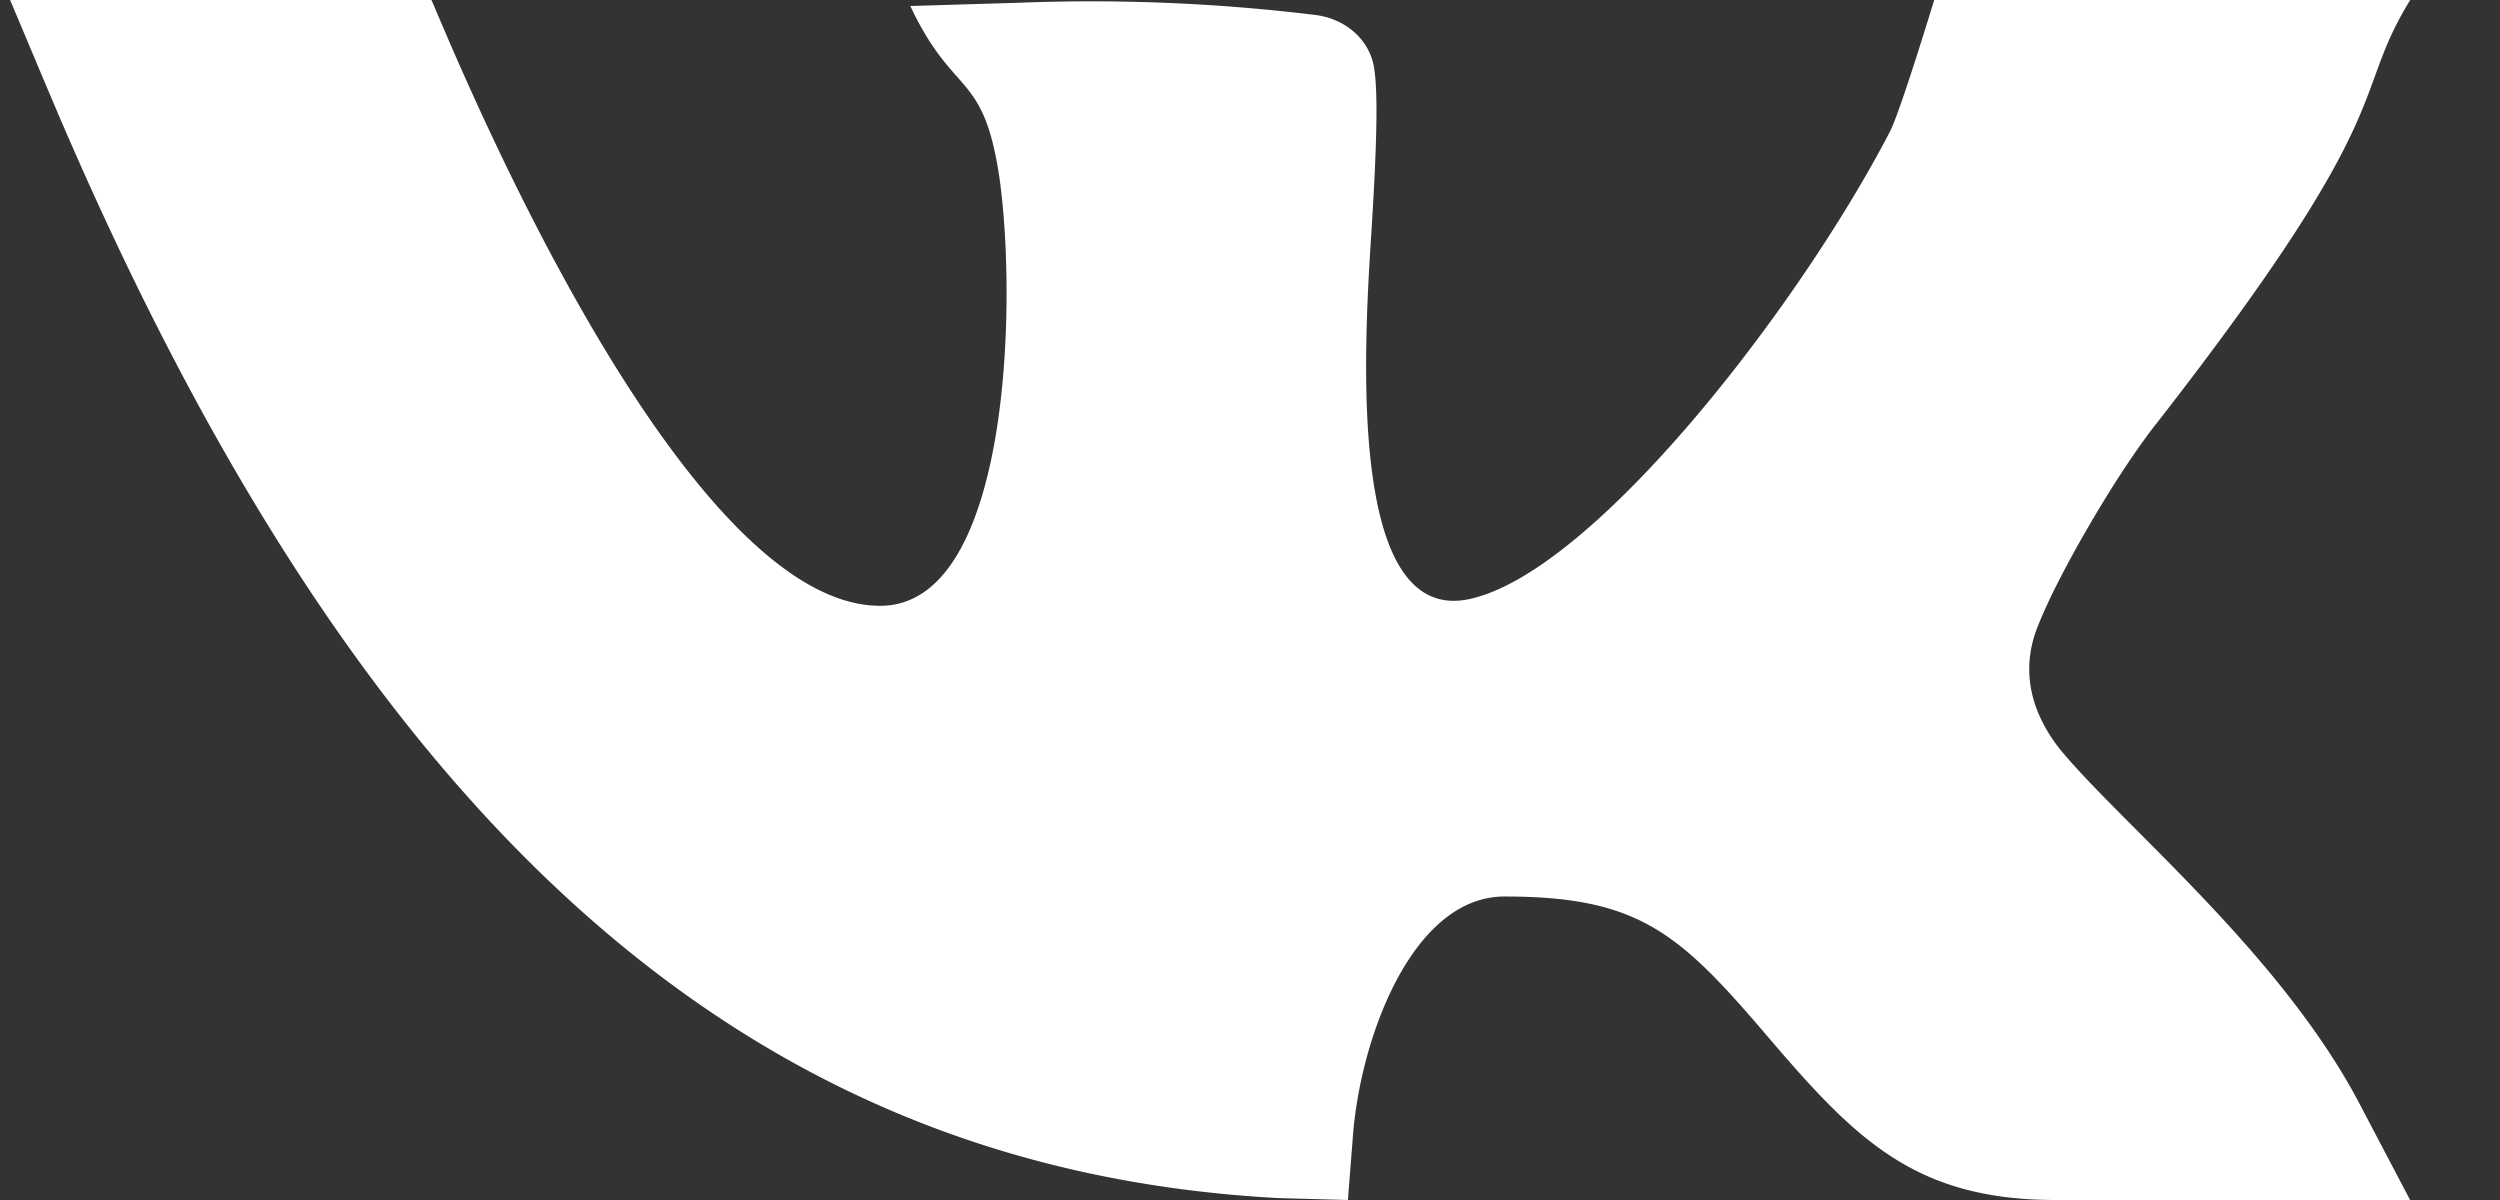 <svg width="25" height="12" fill="none" xmlns="http://www.w3.org/2000/svg"><rect width="100%" height="100%" fill="#333333" stroke="none"/><path d="M21.558 4.244C24.042 1.056 23.491.996 24.102 0h-4.76s-.338 1.113-.441 1.313c-.914 1.762-2.964 4.407-4.204 4.677-1.221.267-1.06-2.469-.984-3.654.07-1.098.059-1.483.025-1.673-.05-.277-.295-.48-.59-.514a18.457 18.457 0 00-2.942-.122L9.103.06c.435.923.729.64.89 1.708.18 1.25.109 4.29-1.19 4.29C6.724 6.06 4.387.135 4.314 0H.101l.385.914c3.105 7.37 6.988 10.783 12.301 11.067l.692.019.05-.637c.074-.983.594-2.398 1.517-2.398 1.363 0 1.757.376 2.656 1.43.864 1.01 1.46 1.605 2.855 1.605h3.544l-.506-.963c-.789-1.503-2.372-2.79-2.99-3.538-.224-.28-.445-.726-.216-1.263.186-.469.742-1.446 1.168-1.992z" fill="#fff"/></svg>